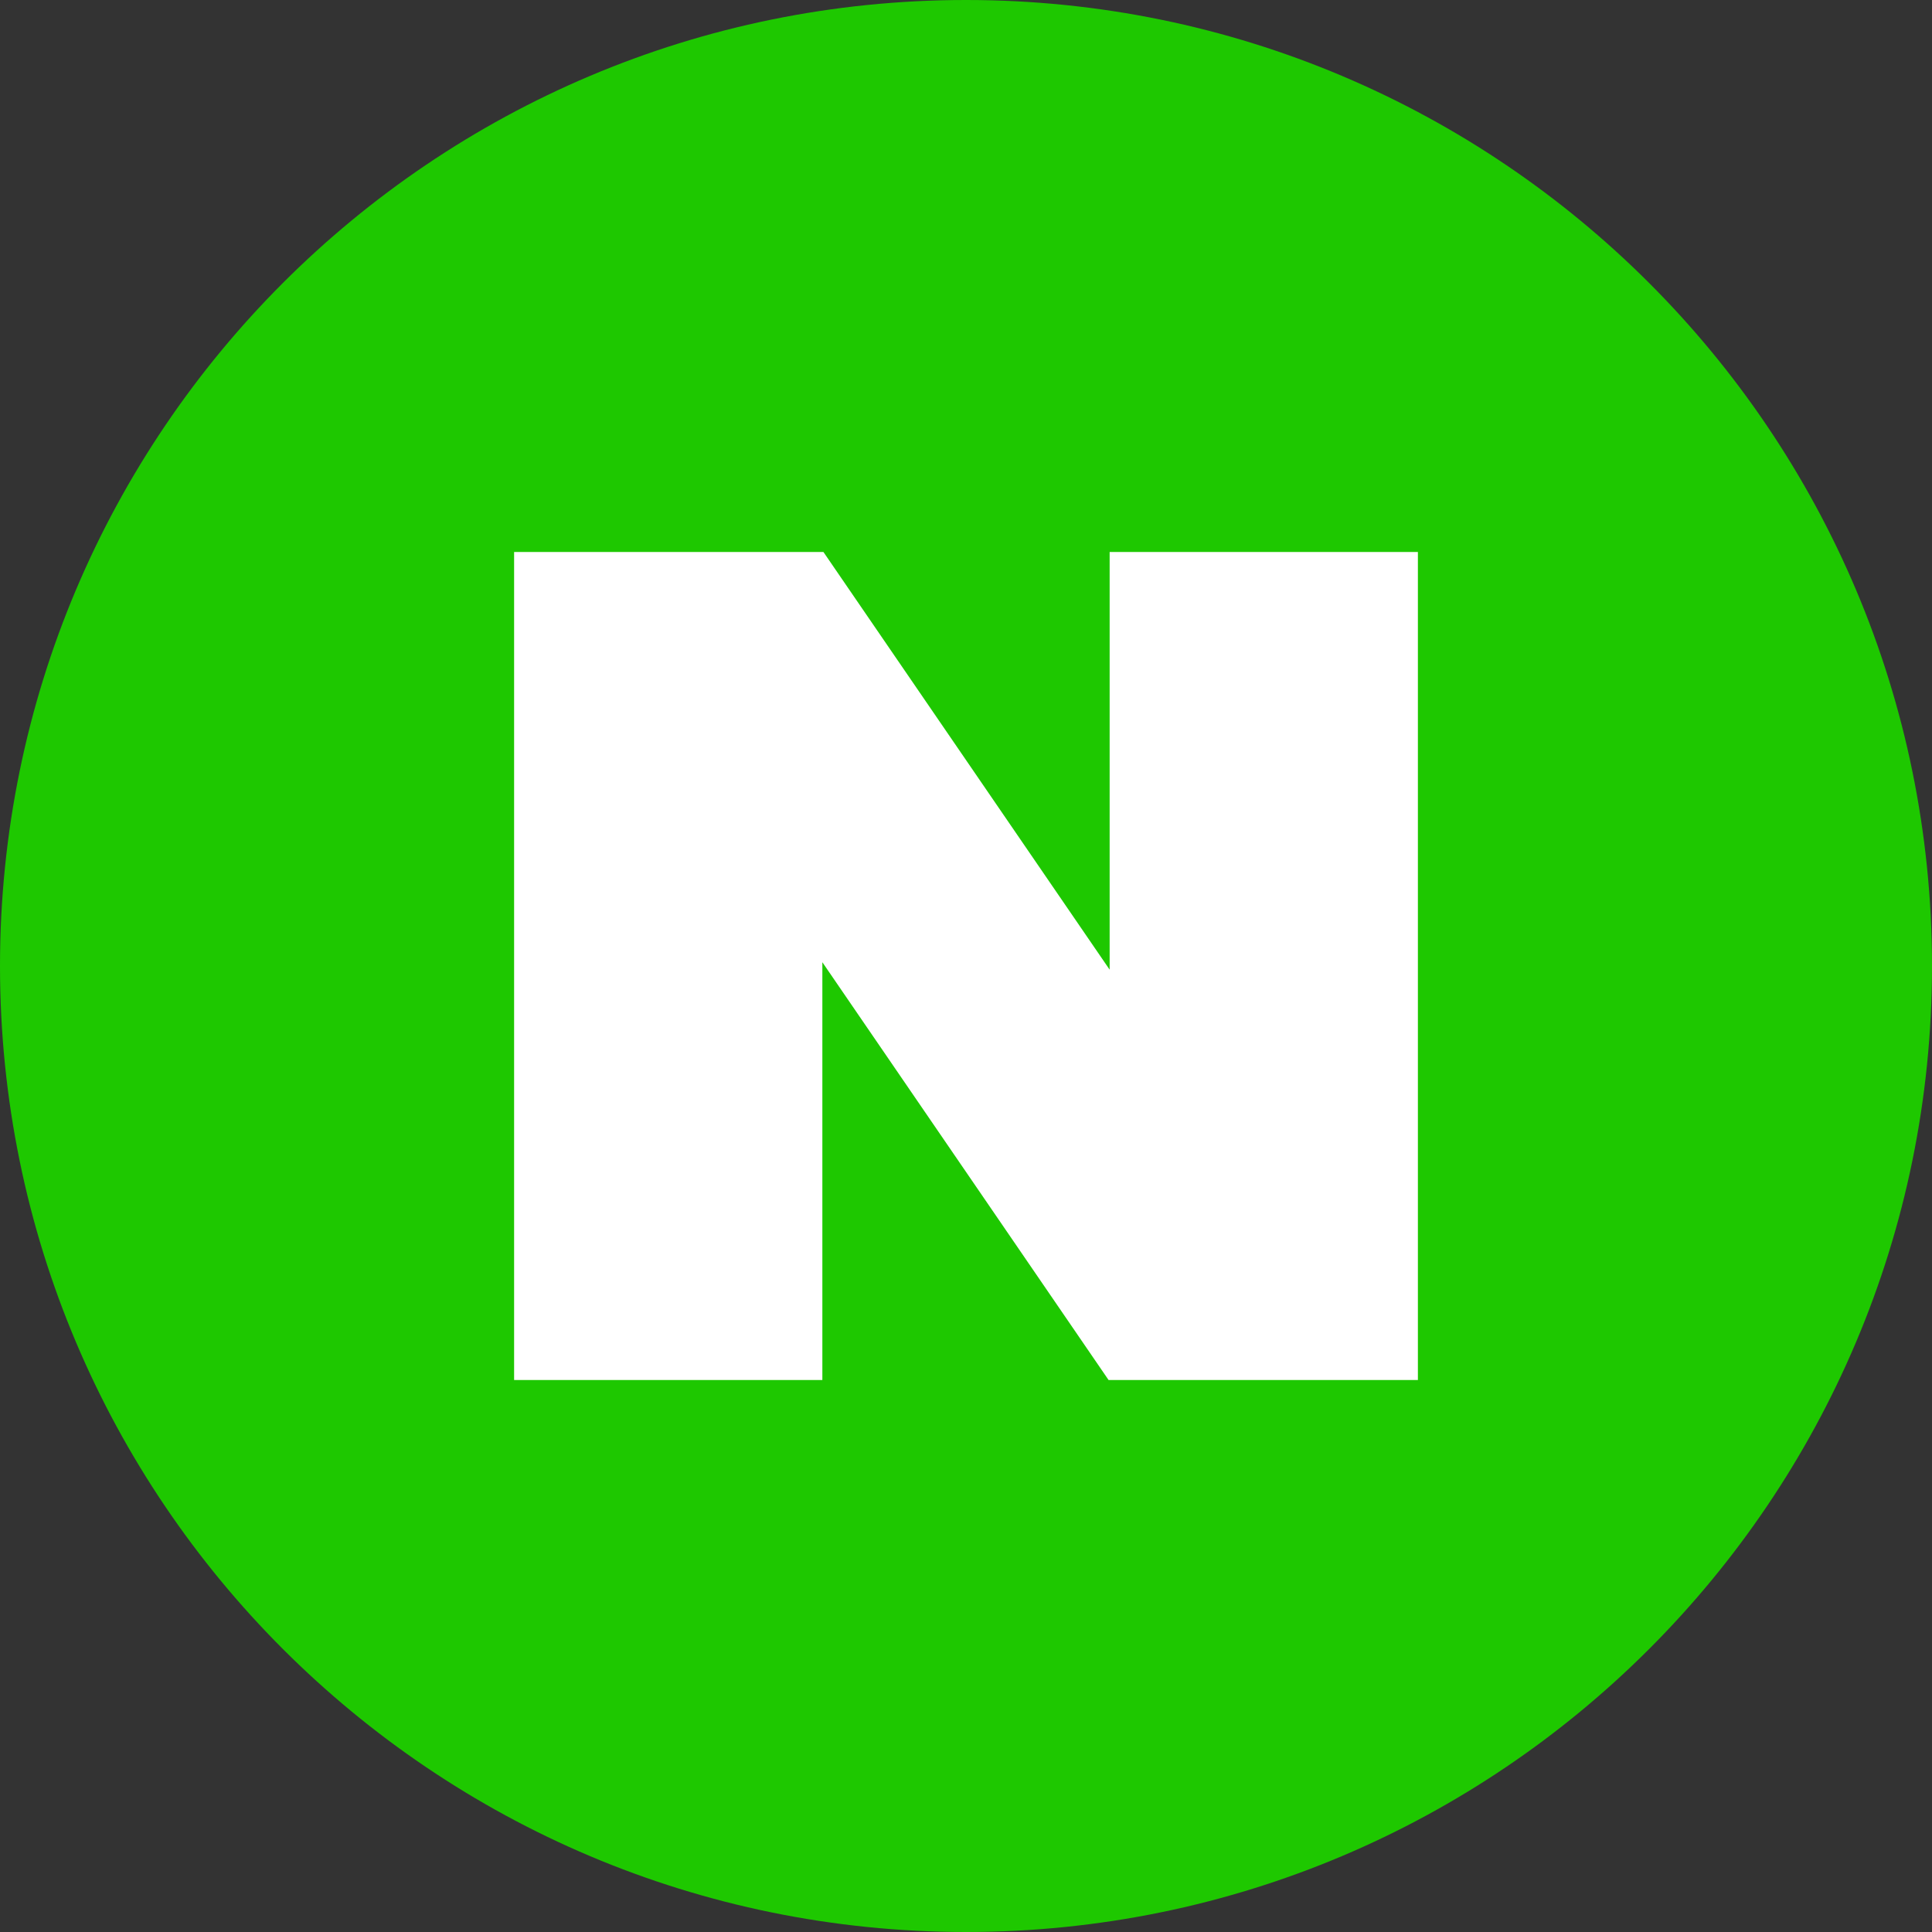<svg width="20" height="20" viewBox="0 0 20 20" fill="none" xmlns="http://www.w3.org/2000/svg">
<rect x="0" y="0" width="20" height="20" fill="#333333" stroke="none"/>
<path d="M20 10C20 15.523 15.523 20 10 20C4.477 20 0 15.523 0 10C0 4.477 4.477 2.29175e-08 10 2.29175e-08C15.523 -0 20 4.477 20 10Z" fill="#1EC800"/>
<path d="M11.487 5.714V10.038L8.524 5.714H5.322V14.286H8.513V9.961L11.476 14.286H14.678V5.714H11.487Z" fill="white"/>
</svg>
